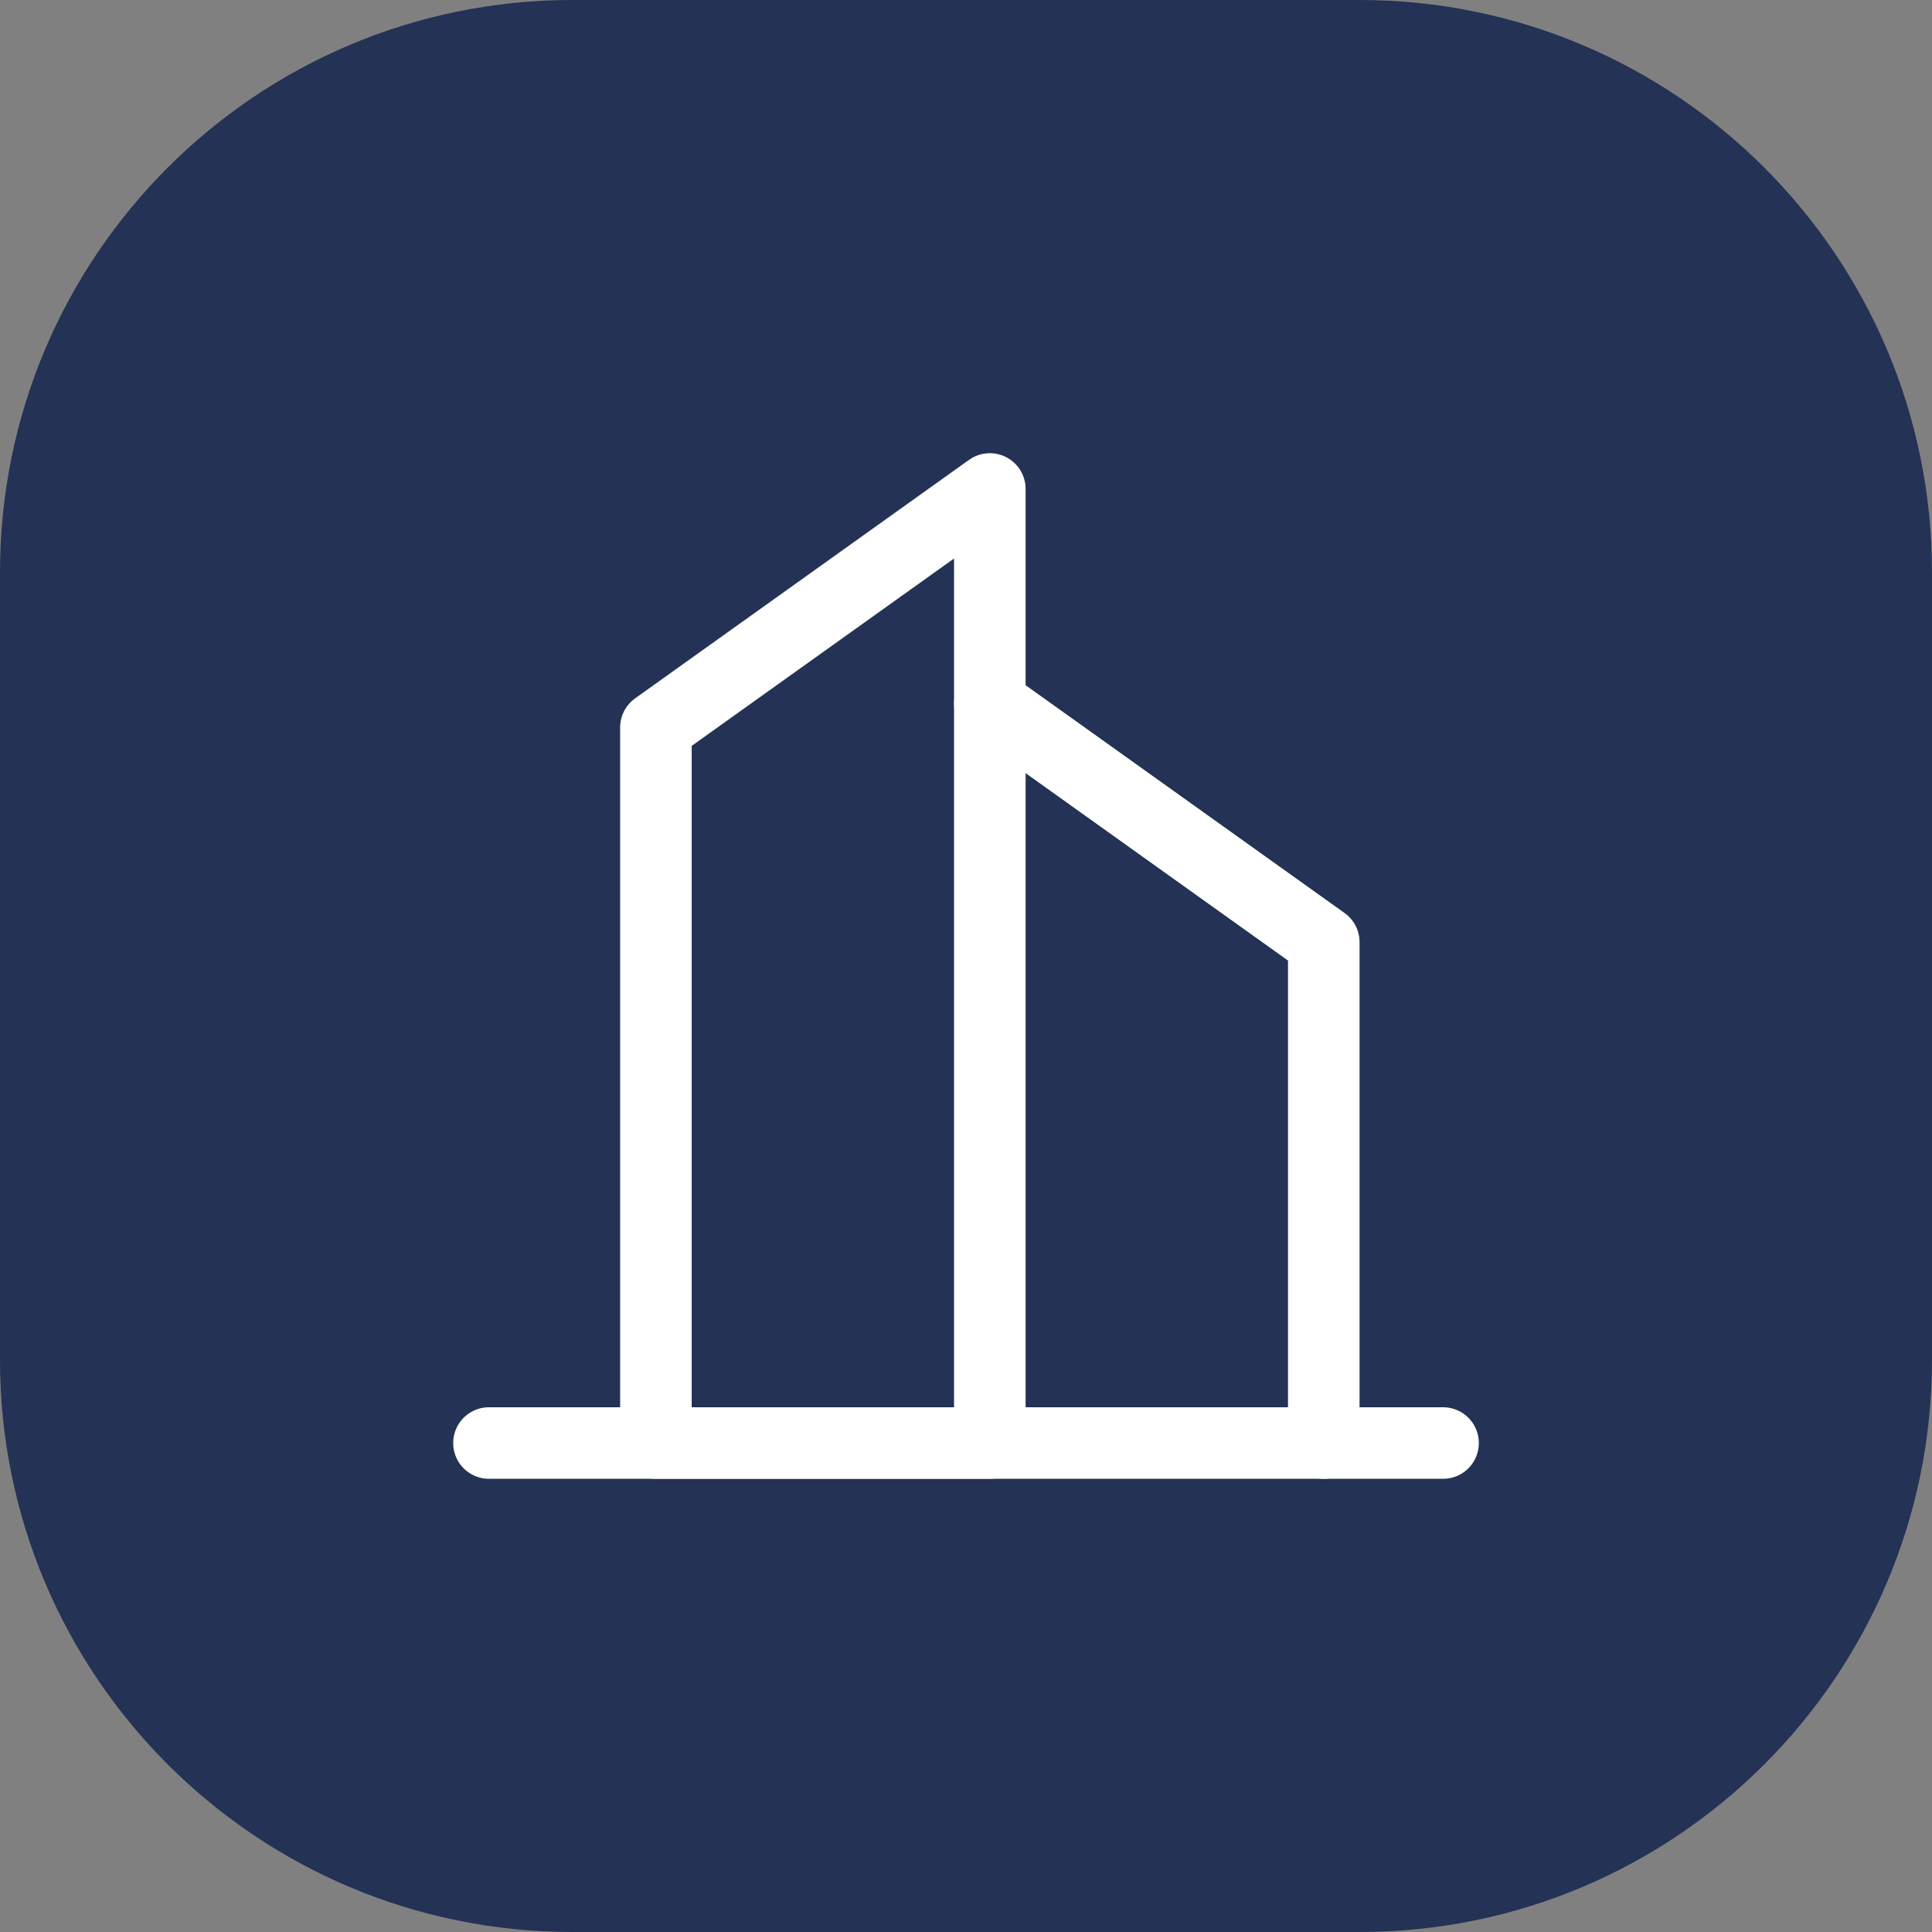 <svg width="54" height="54" viewBox="0 0 54 54" fill="none" xmlns="http://www.w3.org/2000/svg">
<rect x="0" y="0" width="54" height="54" fill="#808080" stroke="none"/>
<path d="M0 16C0 7.163 7.163 0 16 0H38C46.837 0 54 7.163 54 16V38C54 46.837 46.837 54 38 54H16C7.163 54 0 46.837 0 38V16Z" fill="#233255"/>
<path fill-rule="evenodd" clip-rule="evenodd" d="M18.333 20.333L27.666 13.667V40.333H18.333V20.333Z" stroke="white" stroke-width="2" stroke-linecap="round" stroke-linejoin="round"/>
<path d="M27.667 19.667L37 26.333V40.333" stroke="white" stroke-width="2" stroke-linecap="round" stroke-linejoin="round"/>
<path d="M13.667 40.333H40.334" stroke="white" stroke-width="2" stroke-linecap="round" stroke-linejoin="round"/>
</svg>
